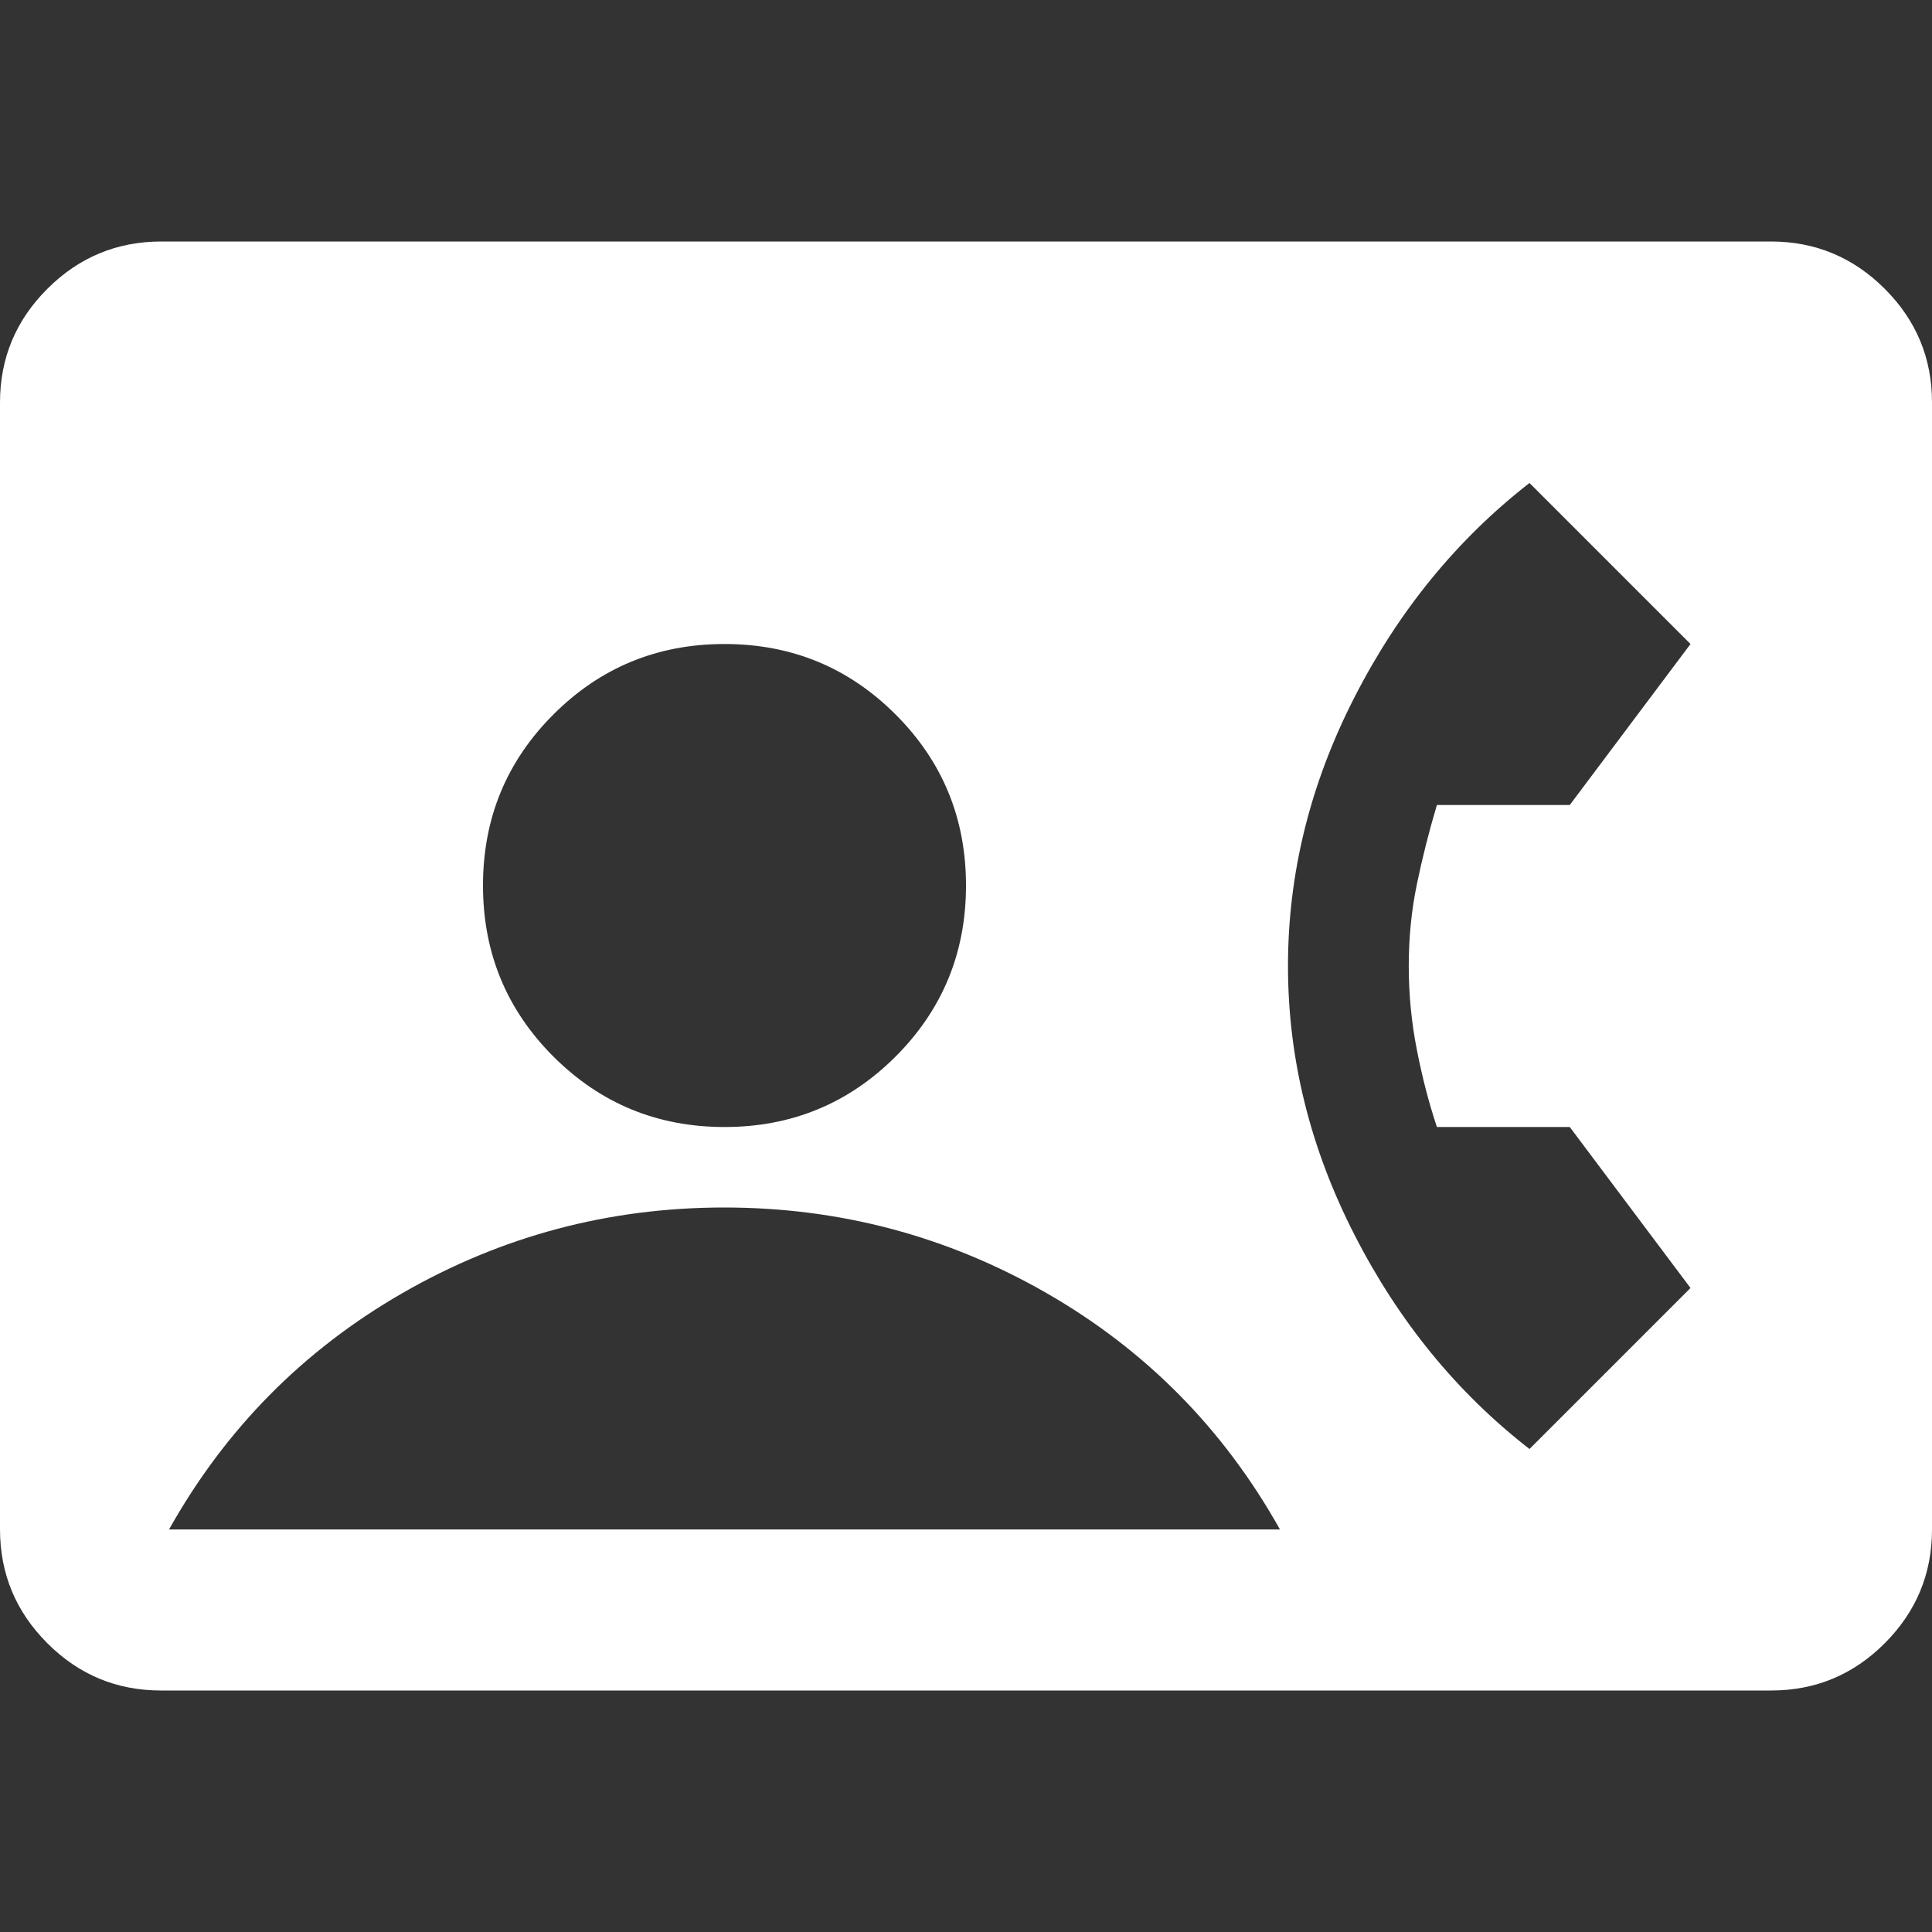 <svg width="35" height="35" viewBox="0 0 35 35" fill="none" xmlns="http://www.w3.org/2000/svg">
<rect x="0" y="0" width="35" height="35" fill="#333333" stroke="none"/>
<g clip-path="url(#clip0_386_3867)">
<path d="M2.917 30.625C2.115 30.625 1.428 30.34 0.858 29.769C0.287 29.198 0.001 28.511 0 27.708V7.292C0 6.49 0.286 5.803 0.858 5.232C1.429 4.662 2.116 4.376 2.917 4.375H32.083C32.885 4.375 33.572 4.661 34.144 5.232C34.716 5.804 35.001 6.491 35 7.292V27.708C35 28.51 34.715 29.197 34.144 29.769C33.573 30.341 32.886 30.626 32.083 30.625H2.917ZM13.125 20.417C14.34 20.417 15.373 19.991 16.224 19.141C17.075 18.29 17.5 17.257 17.5 16.042C17.5 14.826 17.075 13.793 16.224 12.943C15.373 12.092 14.34 11.667 13.125 11.667C11.91 11.667 10.877 12.092 10.026 12.943C9.175 13.793 8.75 14.826 8.75 16.042C8.75 17.257 9.175 18.29 10.026 19.141C10.877 19.991 11.91 20.417 13.125 20.417ZM27.708 26.25L30.625 23.333L28.438 20.417H26.031C25.885 19.979 25.764 19.512 25.667 19.014C25.569 18.516 25.521 18.011 25.521 17.5C25.521 16.989 25.569 16.497 25.667 16.024C25.764 15.552 25.885 15.071 26.031 14.583H28.438L30.625 11.667L27.708 8.75C26.396 9.771 25.338 11.065 24.537 12.633C23.734 14.202 23.333 15.824 23.333 17.5C23.333 19.176 23.734 20.799 24.537 22.368C25.338 23.937 26.396 25.231 27.708 26.25ZM3.062 27.708H23.188C22.167 25.885 20.757 24.458 18.958 23.425C17.16 22.393 15.215 21.876 13.125 21.875C11.035 21.874 9.09 22.391 7.292 23.425C5.493 24.46 4.083 25.887 3.062 27.708Z" fill="white"/>
</g>
<defs>
<clipPath id="clip0_386_3867">
<rect width="35" height="35" fill="white"/>
</clipPath>
</defs>
</svg>

